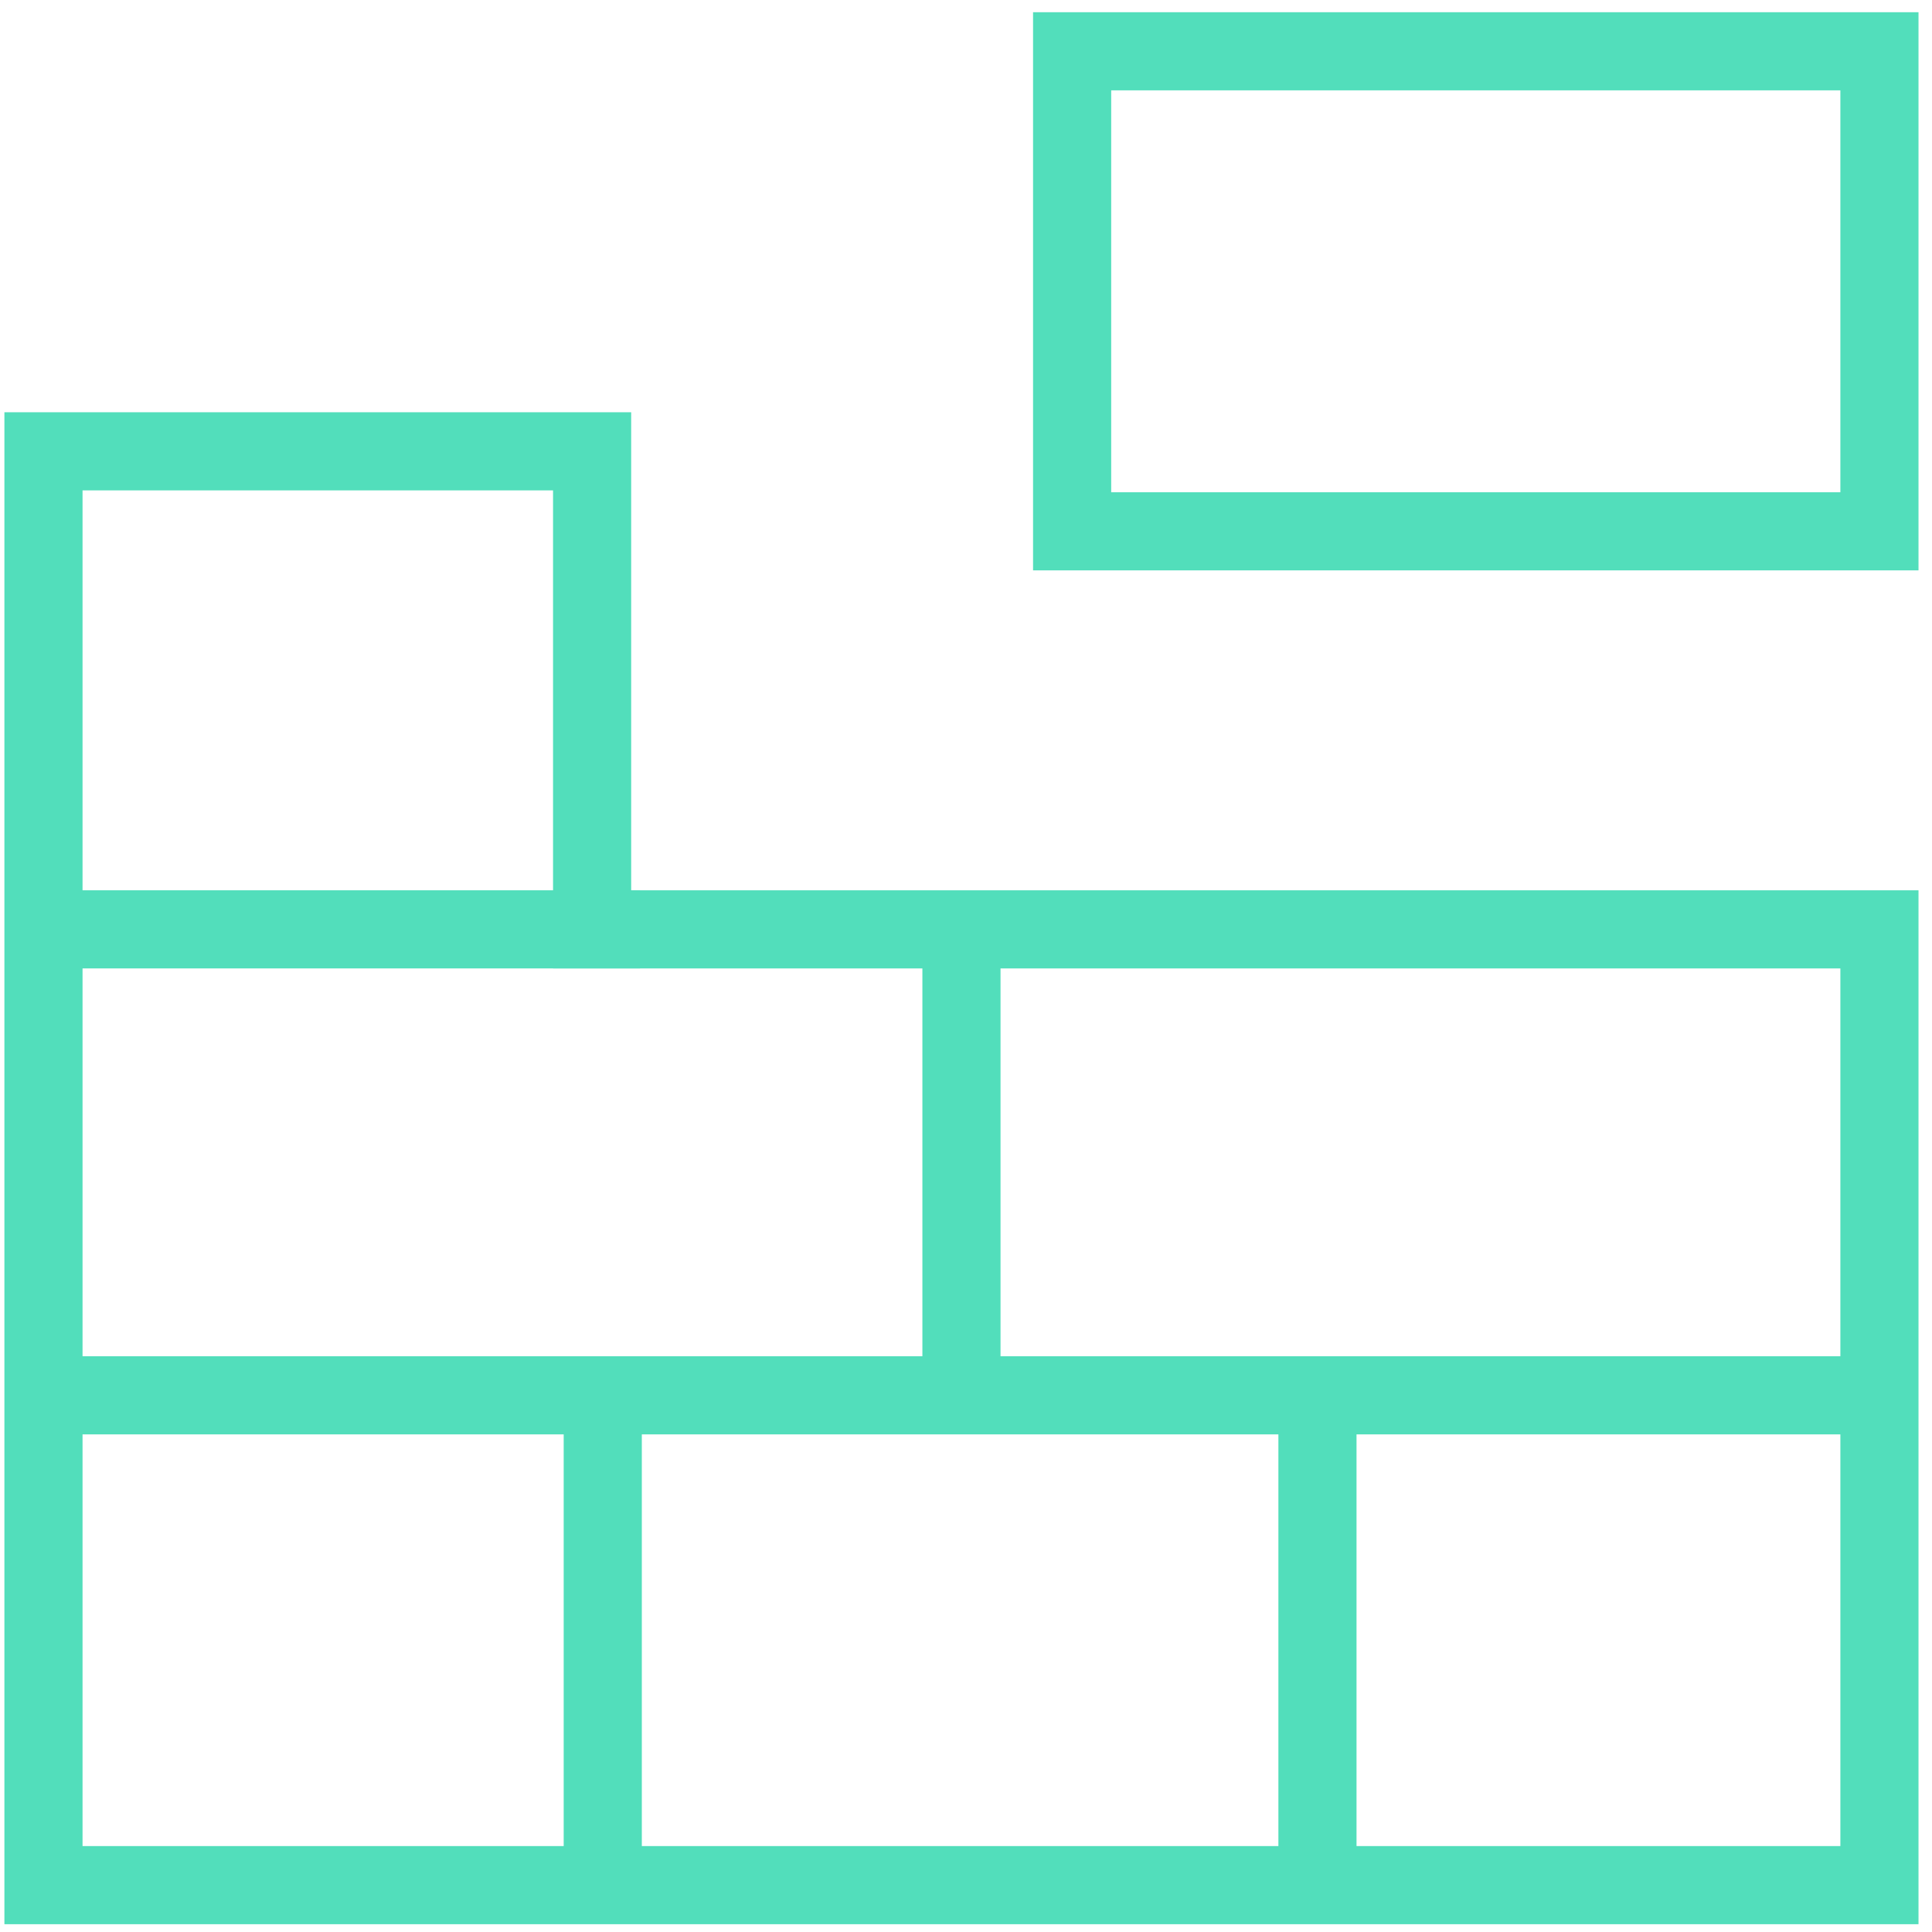 <svg width="136" height="136" viewBox="0 0 136 136" fill="none" xmlns="http://www.w3.org/2000/svg">
<path d="M3.06 129.701V65.421V31.77H41.68V65.421H132.3V132.701H3.06V129.701Z" stroke="#52DEBB" stroke-width="5.5" stroke-miterlimit="10"/>
<path d="M45.06 65.42H3.06" stroke="#52DEBB" stroke-width="5.5" stroke-miterlimit="10"/>
<path d="M3.06 98.221H132.3" stroke="#52DEBB" stroke-width="5.5" stroke-miterlimit="10"/>
<path d="M42.43 133.061V98.221" stroke="#52DEBB" stroke-width="5.5" stroke-miterlimit="10"/>
<path d="M67.68 99.661V64.811" stroke="#52DEBB" stroke-width="5.5" stroke-miterlimit="10"/>
<path d="M92.74 133.061V98.221" stroke="#52DEBB" stroke-width="5.5" stroke-miterlimit="10"/>
<path d="M132.3 3.61H75.47V37.4H132.3V3.61Z" stroke="#52DEBB" stroke-width="5.5" stroke-miterlimit="10"/>
</svg>
